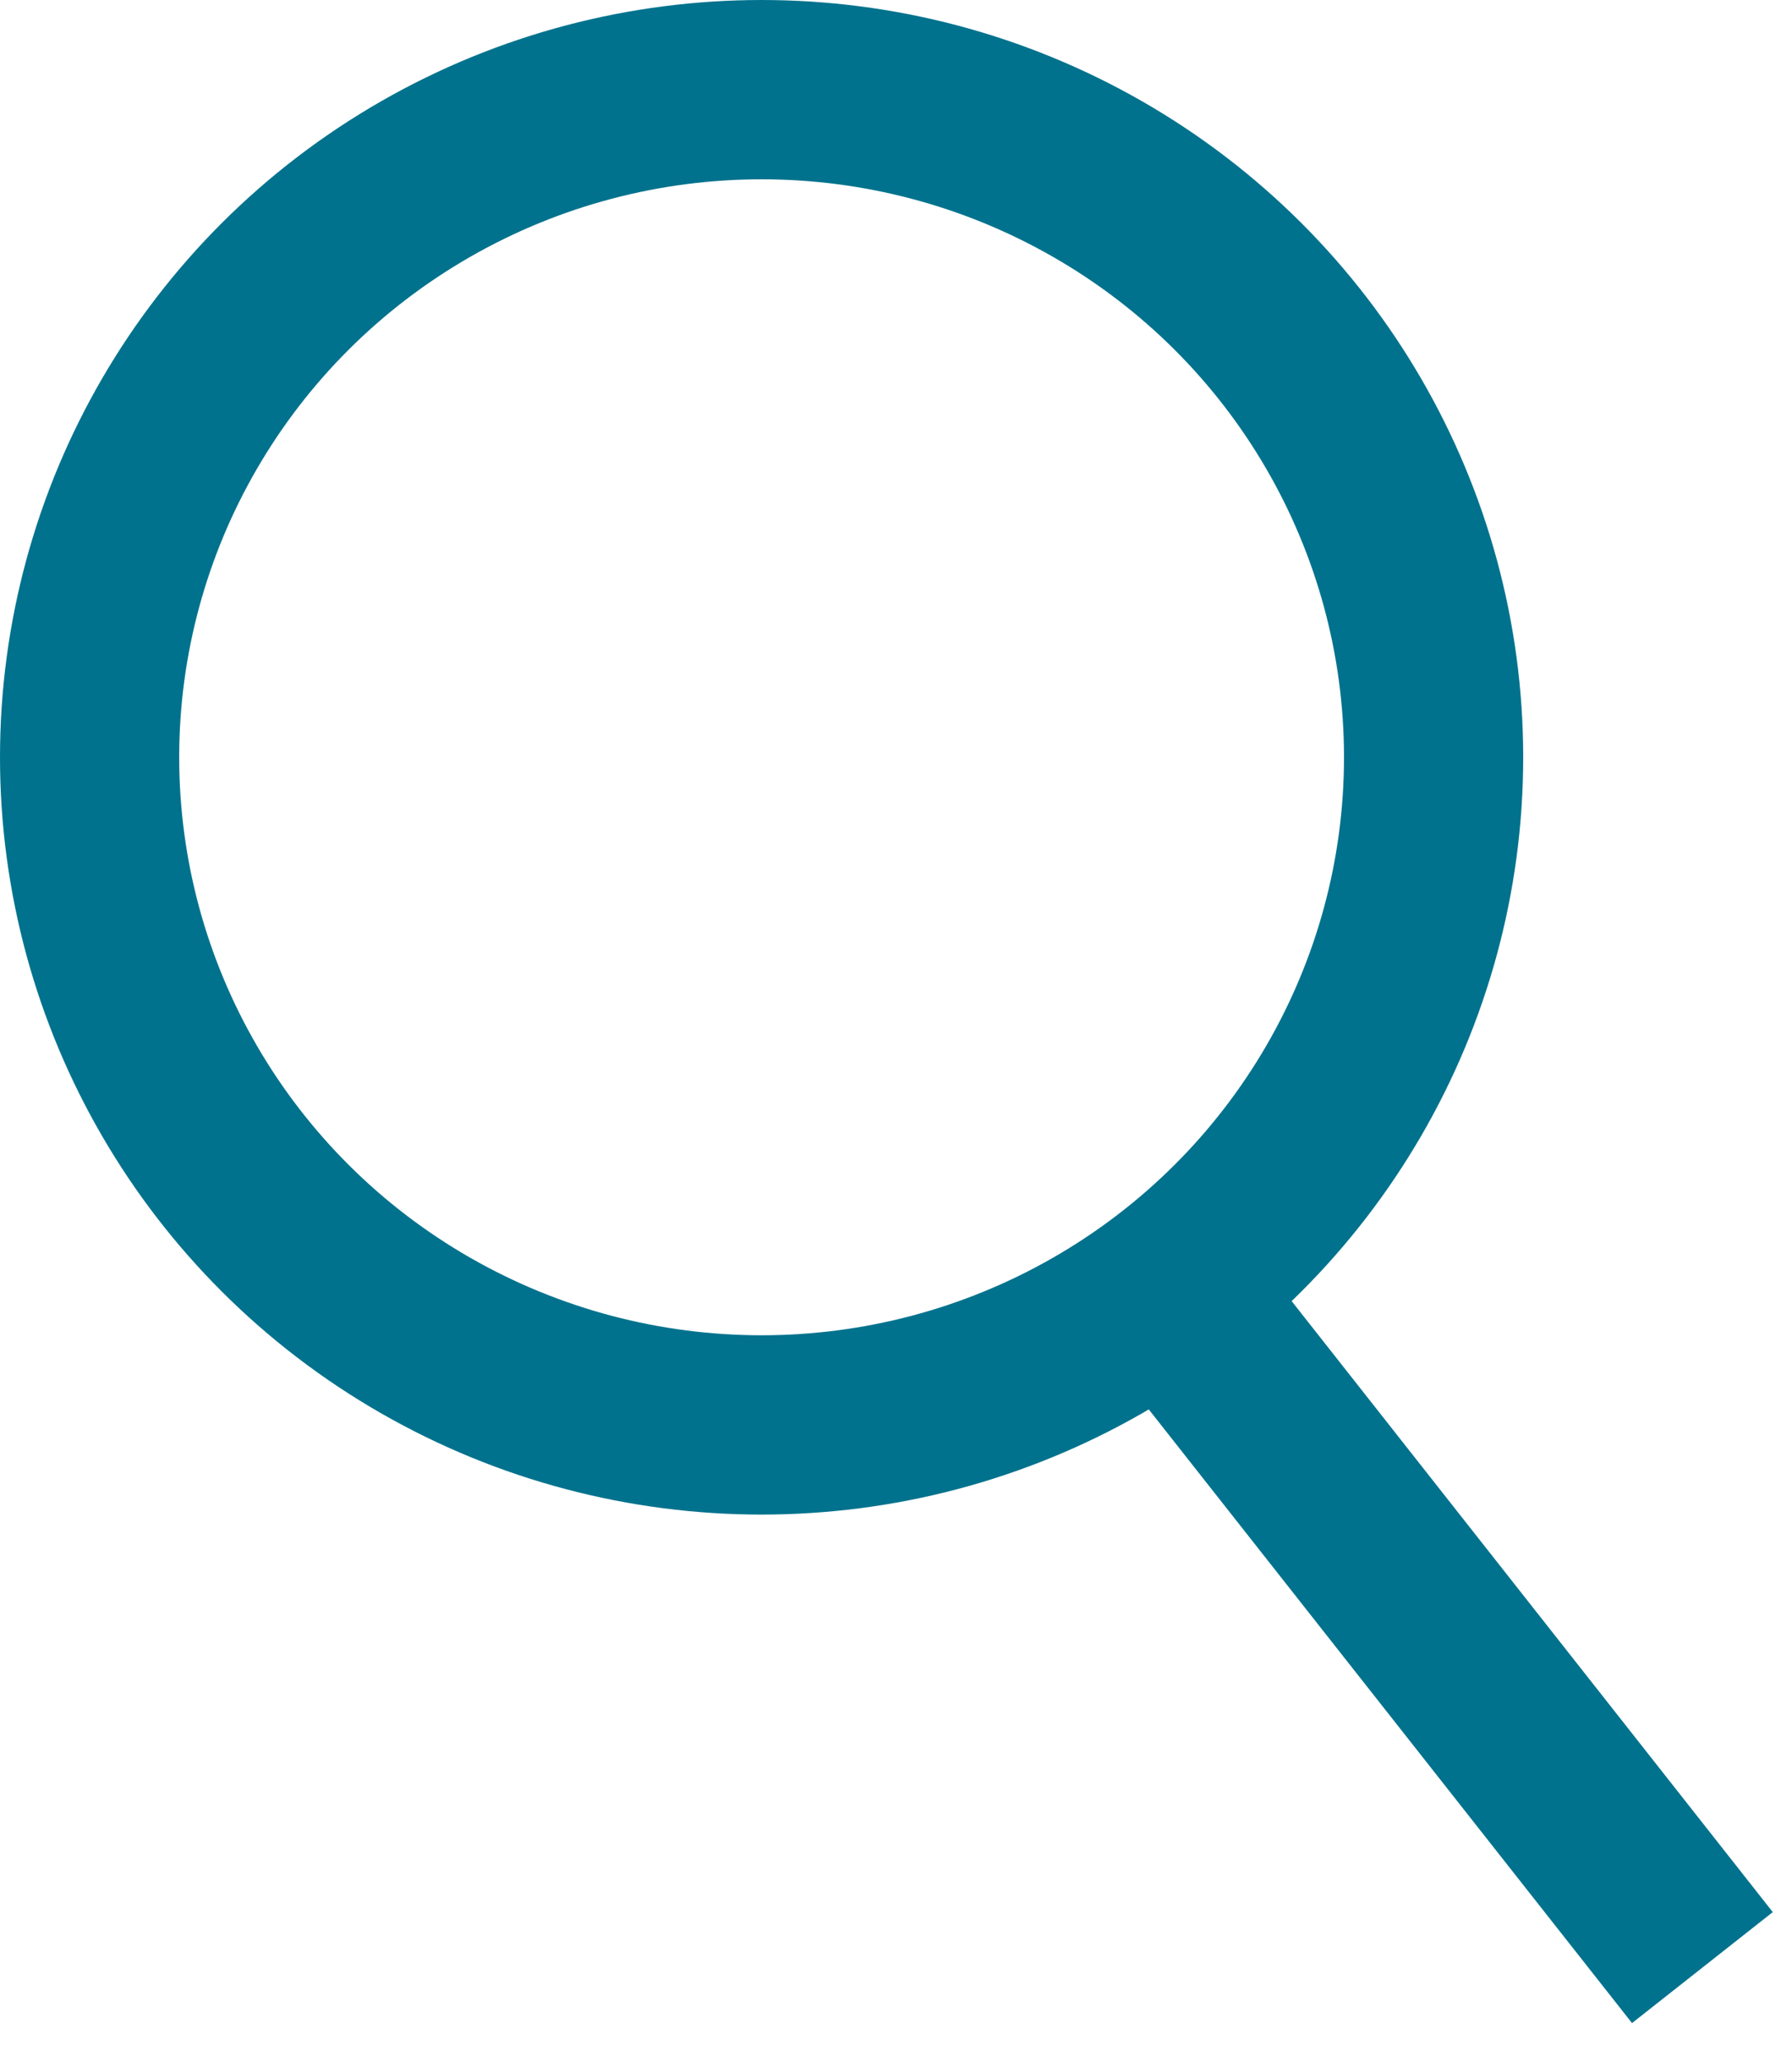 <?xml version="1.0" encoding="UTF-8"?>
<svg width="20px" height="23px" viewBox="0 0 20 23" version="1.1" xmlns="http://www.w3.org/2000/svg" xmlns:xlink="http://www.w3.org/1999/xlink">
    <!-- Generator: Sketch 61.2 (89653) - https://sketch.com -->
    <title>Group</title>
    <desc>Created with Sketch.</desc>
    <g id="Page-1" stroke="none" stroke-width="1" fill="none" fill-rule="evenodd">
        <g id="HOMEPAGE" transform="translate(-1557, -30)" stroke="#00728D" stroke-width="2">
            <g id="Group" transform="translate(1558, 31)">
                <ellipse id="Oval" cx="7.5" cy="7.447" rx="7.5" ry="7.447"></ellipse>
                <line x1="18" y1="20.947" x2="12" y2="13.332" id="Path-5"></line>
            </g>
        </g>
    </g>
</svg>
